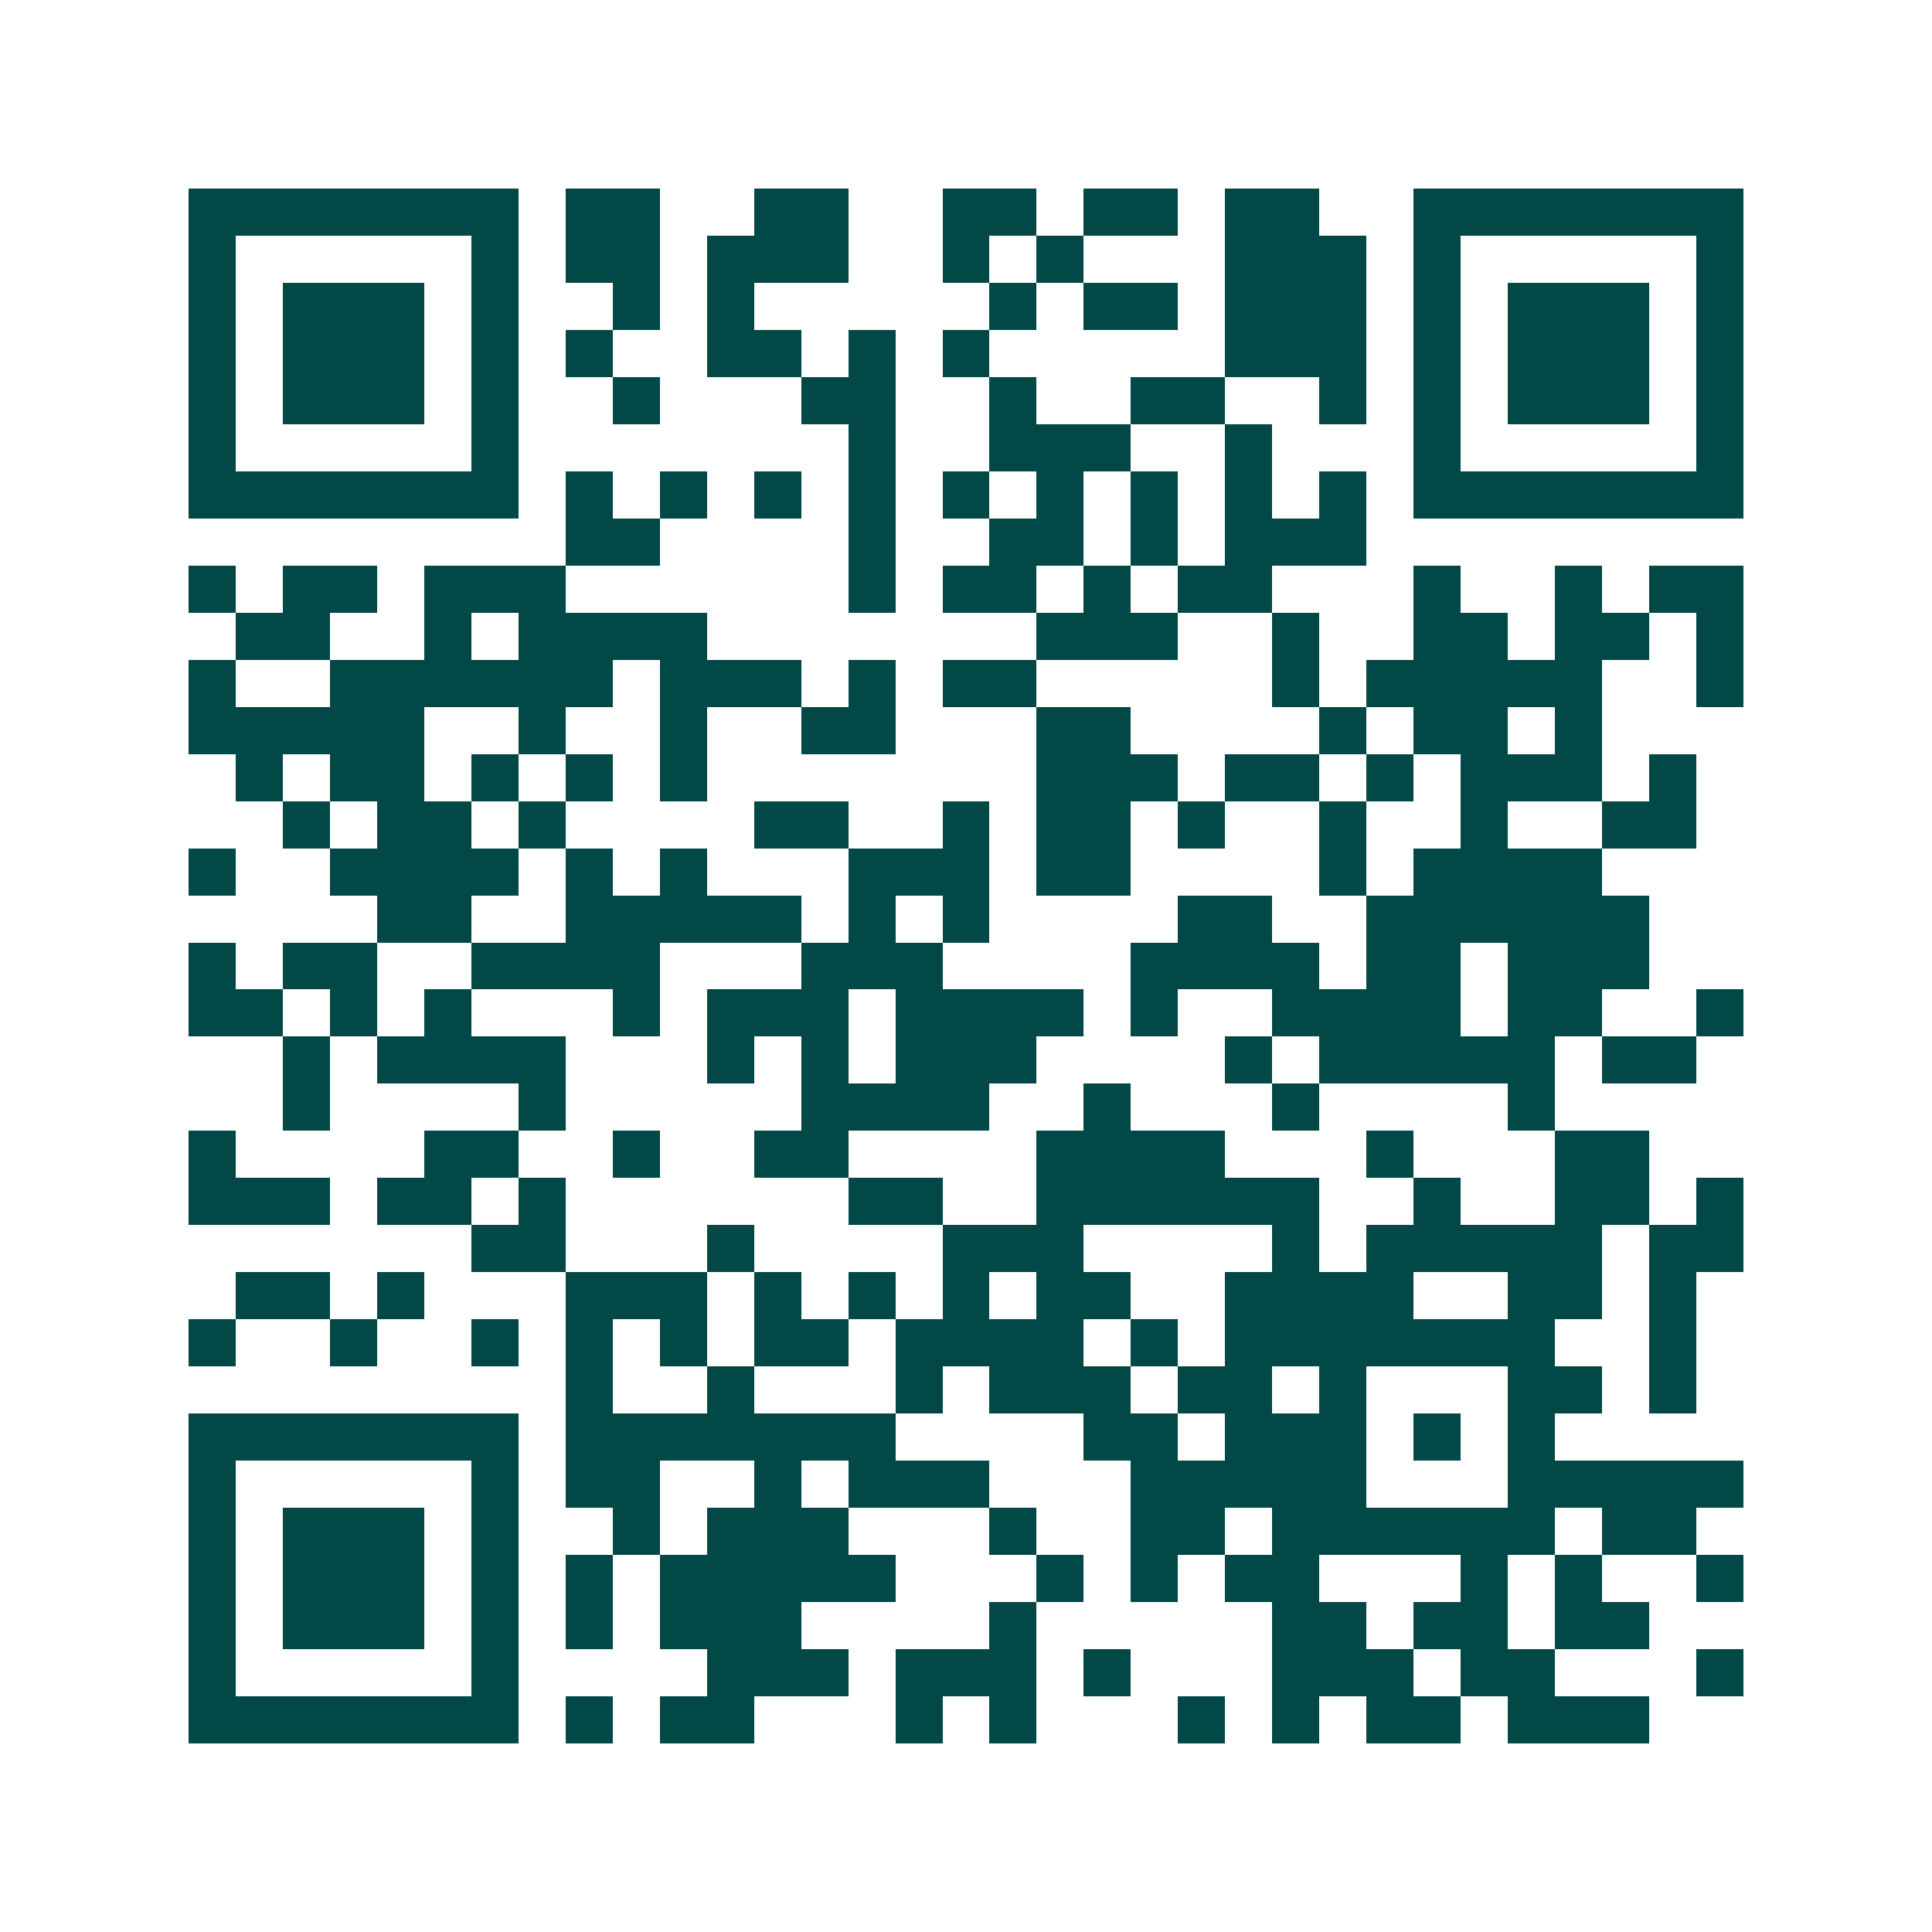 <svg xmlns="http://www.w3.org/2000/svg" width="200" height="200" viewBox="0 0 41 41" shape-rendering="crispEdges"><path fill="#ffffff" d="M0 0h41v41H0z"/><path stroke="#014847" d="M4 4.5h7m1 0h2m2 0h2m2 0h2m1 0h2m1 0h2m2 0h7M4 5.5h1m5 0h1m1 0h2m1 0h3m2 0h1m1 0h1m3 0h3m1 0h1m5 0h1M4 6.5h1m1 0h3m1 0h1m2 0h1m1 0h1m5 0h1m1 0h2m1 0h3m1 0h1m1 0h3m1 0h1M4 7.5h1m1 0h3m1 0h1m1 0h1m2 0h2m1 0h1m1 0h1m5 0h3m1 0h1m1 0h3m1 0h1M4 8.5h1m1 0h3m1 0h1m2 0h1m3 0h2m2 0h1m2 0h2m2 0h1m1 0h1m1 0h3m1 0h1M4 9.5h1m5 0h1m7 0h1m2 0h3m2 0h1m3 0h1m5 0h1M4 10.5h7m1 0h1m1 0h1m1 0h1m1 0h1m1 0h1m1 0h1m1 0h1m1 0h1m1 0h1m1 0h7M12 11.5h2m4 0h1m2 0h2m1 0h1m1 0h3M4 12.5h1m1 0h2m1 0h3m6 0h1m1 0h2m1 0h1m1 0h2m3 0h1m2 0h1m1 0h2M5 13.5h2m2 0h1m1 0h4m7 0h3m2 0h1m2 0h2m1 0h2m1 0h1M4 14.5h1m2 0h6m1 0h3m1 0h1m1 0h2m5 0h1m1 0h5m2 0h1M4 15.5h5m2 0h1m2 0h1m2 0h2m3 0h2m4 0h1m1 0h2m1 0h1M5 16.5h1m1 0h2m1 0h1m1 0h1m1 0h1m7 0h3m1 0h2m1 0h1m1 0h3m1 0h1M6 17.5h1m1 0h2m1 0h1m4 0h2m2 0h1m1 0h2m1 0h1m2 0h1m2 0h1m2 0h2M4 18.5h1m2 0h4m1 0h1m1 0h1m3 0h3m1 0h2m4 0h1m1 0h4M8 19.5h2m2 0h5m1 0h1m1 0h1m4 0h2m2 0h6M4 20.5h1m1 0h2m2 0h4m3 0h3m4 0h4m1 0h2m1 0h3M4 21.5h2m1 0h1m1 0h1m3 0h1m1 0h3m1 0h4m1 0h1m2 0h4m1 0h2m2 0h1M6 22.5h1m1 0h4m3 0h1m1 0h1m1 0h3m4 0h1m1 0h5m1 0h2M6 23.5h1m4 0h1m5 0h4m2 0h1m3 0h1m4 0h1M4 24.5h1m4 0h2m2 0h1m2 0h2m4 0h4m3 0h1m3 0h2M4 25.5h3m1 0h2m1 0h1m6 0h2m2 0h6m2 0h1m2 0h2m1 0h1M10 26.5h2m3 0h1m4 0h3m4 0h1m1 0h5m1 0h2M5 27.5h2m1 0h1m3 0h3m1 0h1m1 0h1m1 0h1m1 0h2m2 0h4m2 0h2m1 0h1M4 28.5h1m2 0h1m2 0h1m1 0h1m1 0h1m1 0h2m1 0h4m1 0h1m1 0h7m2 0h1M12 29.5h1m2 0h1m3 0h1m1 0h3m1 0h2m1 0h1m3 0h2m1 0h1M4 30.5h7m1 0h7m4 0h2m1 0h3m1 0h1m1 0h1M4 31.5h1m5 0h1m1 0h2m2 0h1m1 0h3m3 0h5m3 0h5M4 32.5h1m1 0h3m1 0h1m2 0h1m1 0h3m3 0h1m2 0h2m1 0h6m1 0h2M4 33.5h1m1 0h3m1 0h1m1 0h1m1 0h5m3 0h1m1 0h1m1 0h2m3 0h1m1 0h1m2 0h1M4 34.5h1m1 0h3m1 0h1m1 0h1m1 0h3m4 0h1m5 0h2m1 0h2m1 0h2M4 35.5h1m5 0h1m4 0h3m1 0h3m1 0h1m3 0h3m1 0h2m3 0h1M4 36.5h7m1 0h1m1 0h2m3 0h1m1 0h1m3 0h1m1 0h1m1 0h2m1 0h3"/></svg>

